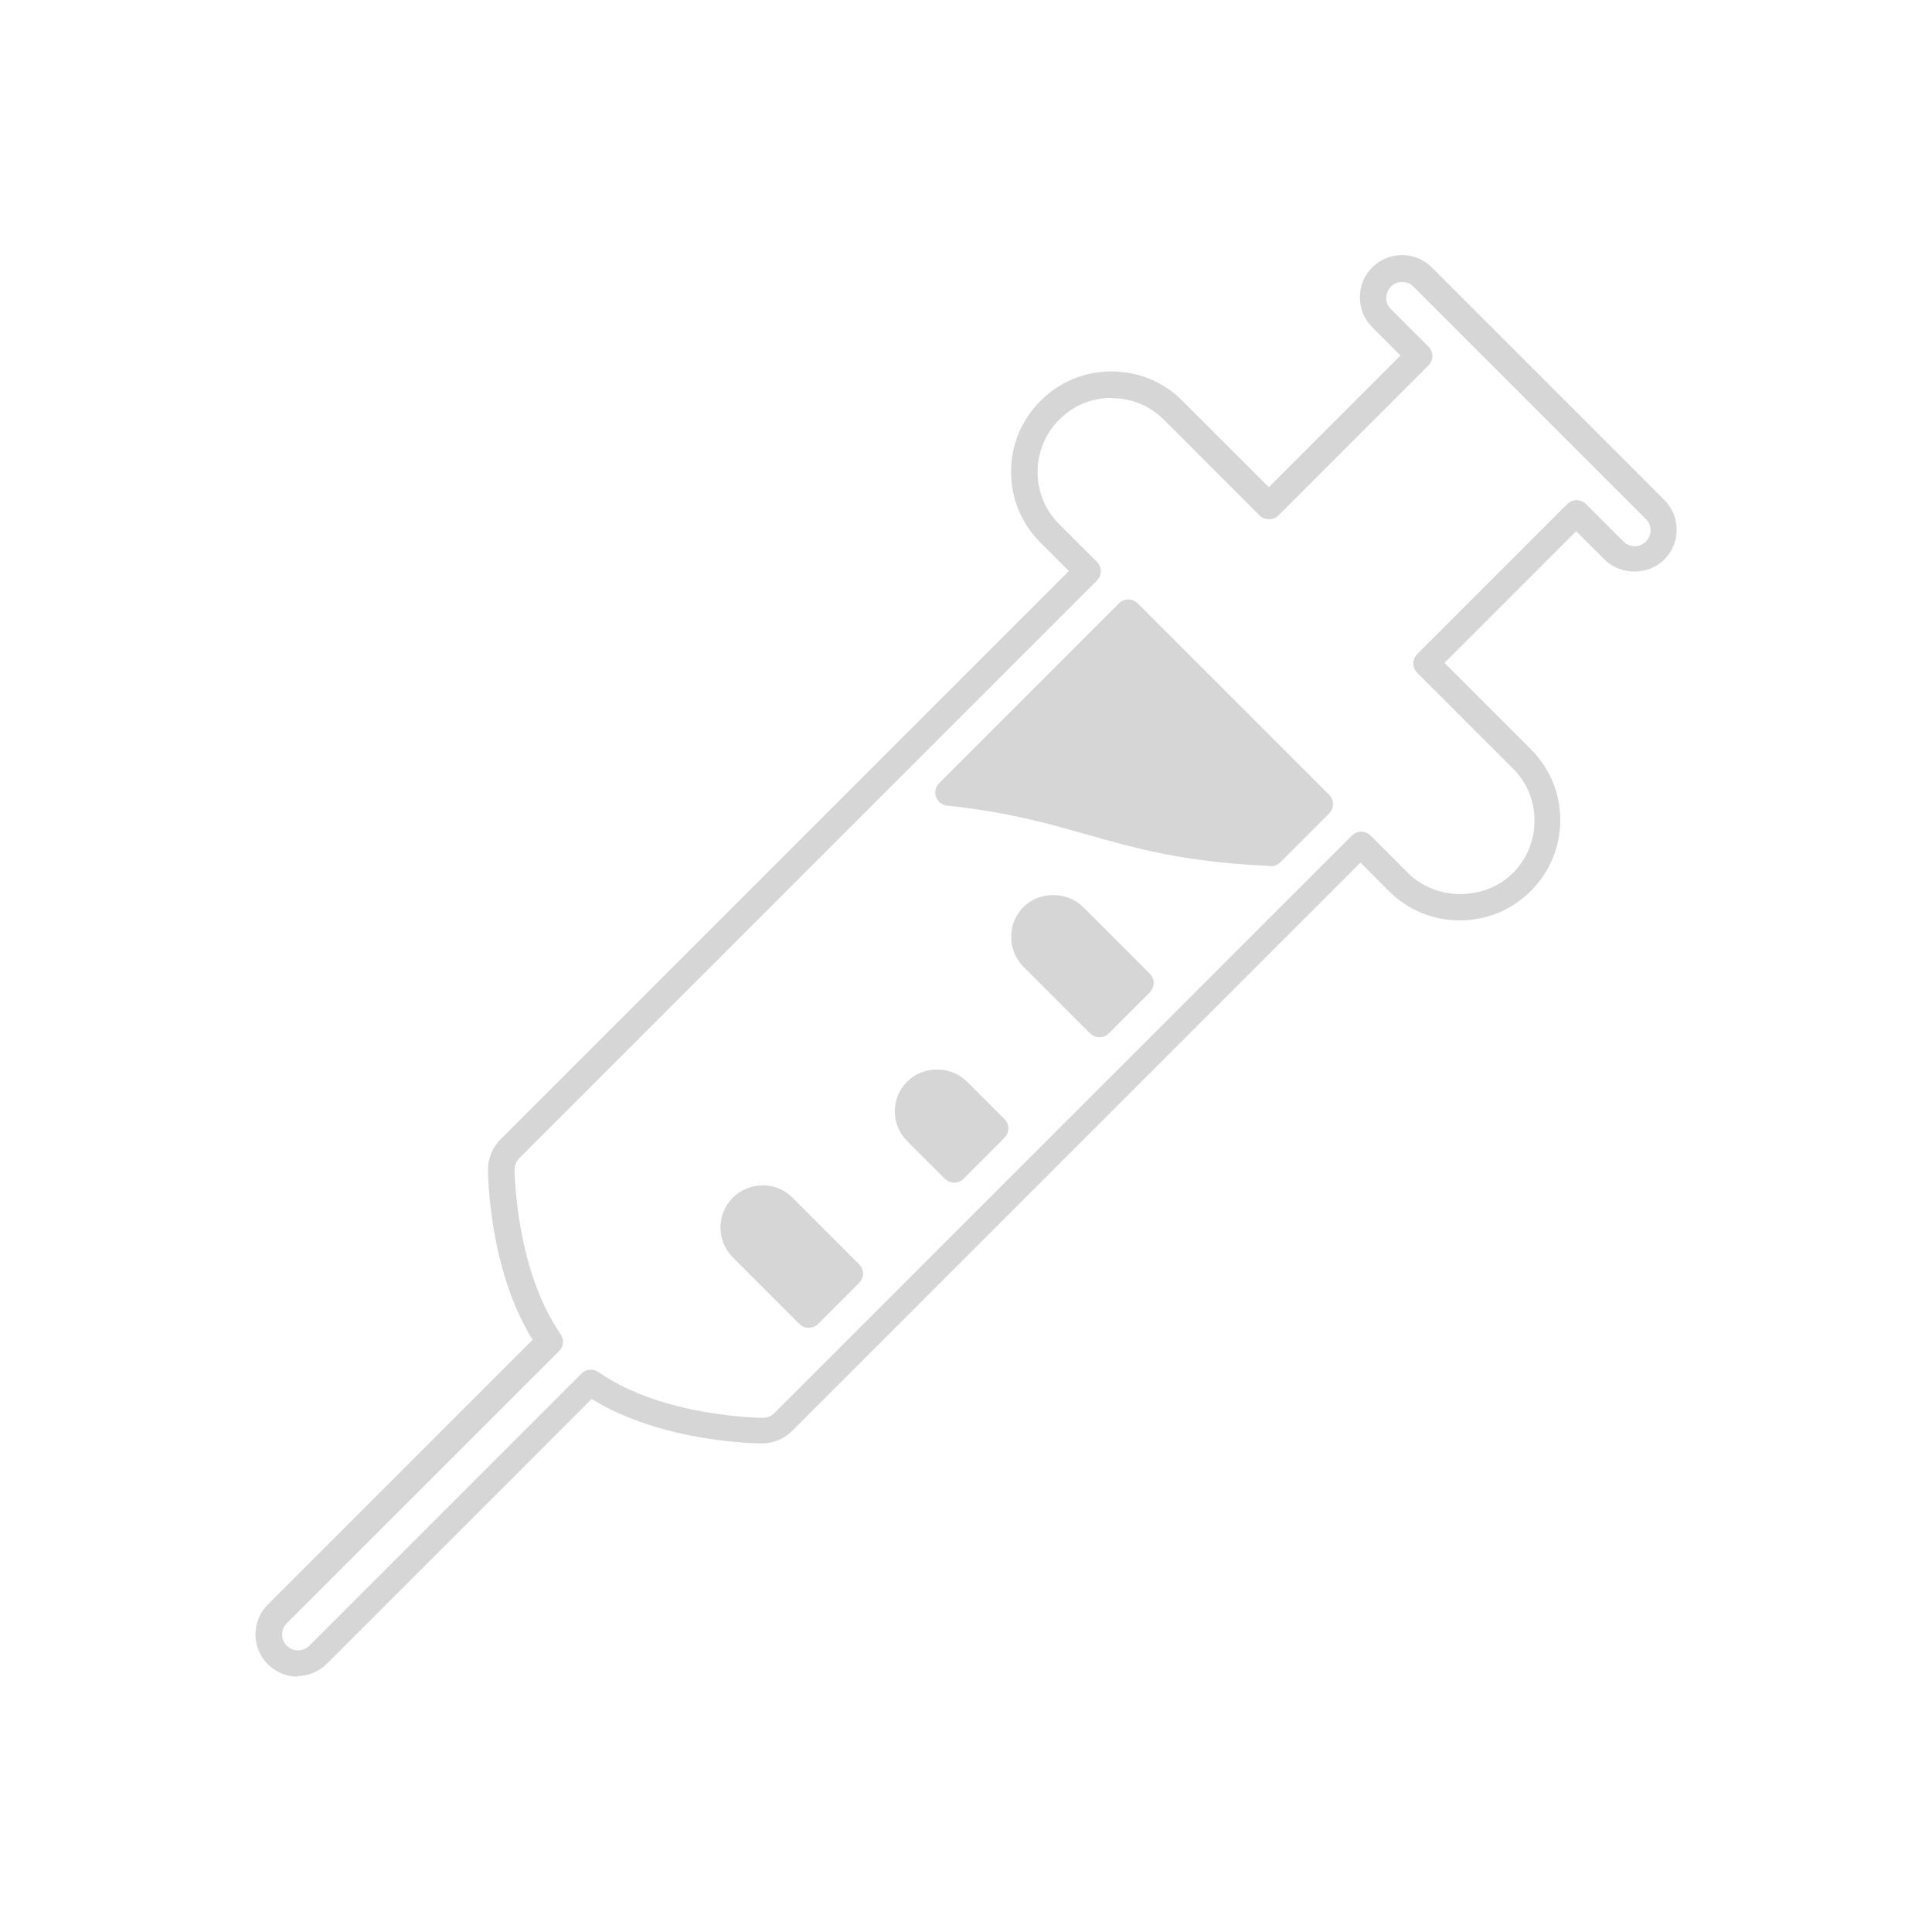 <?xml version="1.0" encoding="UTF-8"?>
<svg id="Warstwa_1" data-name="Warstwa 1" xmlns="http://www.w3.org/2000/svg" viewBox="0 0 141.73 141.73">
  <defs>
    <style>
      .cls-1 {
        fill: #d6d6d6;
        stroke-width: 0px;
      }
    </style>
  </defs>
  <path class="cls-1" d="m21.84,123c-.82,0-1.61-.33-2.19-.91-1.21-1.21-1.21-3.18,0-4.38l19.42-19.42c-3.24-5.24-3.27-12.21-3.27-12.51,0-.82.33-1.61.91-2.19l41.7-41.7-2.08-2.08c-1.38-1.38-2.16-3.22-2.16-5.19s.76-3.82,2.16-5.21c1.38-1.4,3.24-2.16,5.21-2.16s3.82.76,5.21,2.16l6.33,6.33,9.66-9.66-2.08-2.08c-.59-.59-.9-1.36-.9-2.19s.32-1.61.9-2.19c1.21-1.21,3.17-1.21,4.38,0l17.05,17.05c1.21,1.21,1.21,3.18,0,4.38-1.17,1.17-3.2,1.17-4.38,0l-2.08-2.08-9.66,9.66,6.33,6.33c1.38,1.38,2.16,3.22,2.16,5.19s-.76,3.82-2.16,5.21c-1.4,1.4-3.24,2.16-5.21,2.16s-3.81-.76-5.21-2.16l-2.08-2.08-41.7,41.7c-.59.59-1.36.91-2.19.91-.3,0-7.28-.04-12.51-3.26l-19.42,19.42c-.59.59-1.37.91-2.19.91l.04.02ZM81.54,29.19c-1.45,0-2.81.56-3.83,1.59-1.03,1.03-1.59,2.39-1.59,3.85s.56,2.81,1.59,3.83l2.76,2.76c.38.38.38.98,0,1.37l-42.38,42.38c-.22.22-.34.52-.34.82,0,.07.04,7.28,3.38,12.09.27.39.22.9-.11,1.23l-19.98,19.97c-.46.46-.46,1.2,0,1.65.45.45,1.2.45,1.65,0l19.97-19.97c.33-.33.86-.38,1.23-.11,4.78,3.33,12.01,3.36,12.09,3.36.3,0,.6-.12.82-.34l42.38-42.38c.19-.18.42-.28.68-.28h0c.26,0,.5.11.68.28l2.76,2.76c2.05,2.05,5.62,2.05,7.68,0,1.03-1.03,1.59-2.39,1.59-3.85s-.56-2.81-1.59-3.83l-7.02-7.02c-.18-.18-.28-.42-.28-.68s.11-.5.28-.68l11.02-11.02c.19-.18.42-.28.68-.28h0c.26,0,.5.11.68.28l2.76,2.76c.28.28.61.34.82.34.32,0,.6-.12.82-.34.46-.46.46-1.2,0-1.65h0l-17.05-17.05c-.46-.46-1.2-.46-1.65,0-.46.46-.46,1.2,0,1.65l2.76,2.76c.18.18.28.42.28.68s-.11.5-.28.68l-11.02,11.02c-.36.36-1,.36-1.37,0l-7.02-7.02c-1.02-1.03-2.38-1.59-3.83-1.59h.01Zm-22.21,68.22c-.25,0-.49-.09-.68-.28l-4.89-4.89c-1.21-1.21-1.21-3.18,0-4.38s3.17-1.21,4.38,0l4.89,4.89c.18.19.28.42.28.68s-.11.5-.28.68l-3.01,3.01c-.19.19-.43.28-.68.28h-.01Zm10.66-10.66h0c-.26,0-.5-.11-.68-.28l-2.76-2.76c-1.21-1.21-1.21-3.17,0-4.37,1.17-1.17,3.21-1.17,4.38,0l2.76,2.76c.38.38.38.98,0,1.37l-3.01,3.01c-.18.18-.42.28-.68.28h-.01Zm10.66-10.66h0c-.26,0-.5-.11-.68-.28l-4.89-4.89c-.59-.59-.9-1.36-.9-2.19s.32-1.61.9-2.19c1.16-1.17,3.21-1.17,4.38,0l4.89,4.89c.38.38.38.98,0,1.37l-3.01,3.01c-.19.18-.42.28-.68.28h-.01Zm12.57-12.56s-.12,0-.16-.01c-6.25-.28-9.85-1.31-13.33-2.3-2.88-.82-5.87-1.66-10.25-2.12-.38-.04-.68-.29-.81-.63-.13-.35-.04-.74.22-1.01l13.2-13.2c.38-.38.98-.38,1.37,0l14.05,14.05c.18.18.28.42.28.68s-.11.5-.28.68l-3.6,3.6c-.19.19-.43.28-.68.28h-.01Z"/>
</svg>